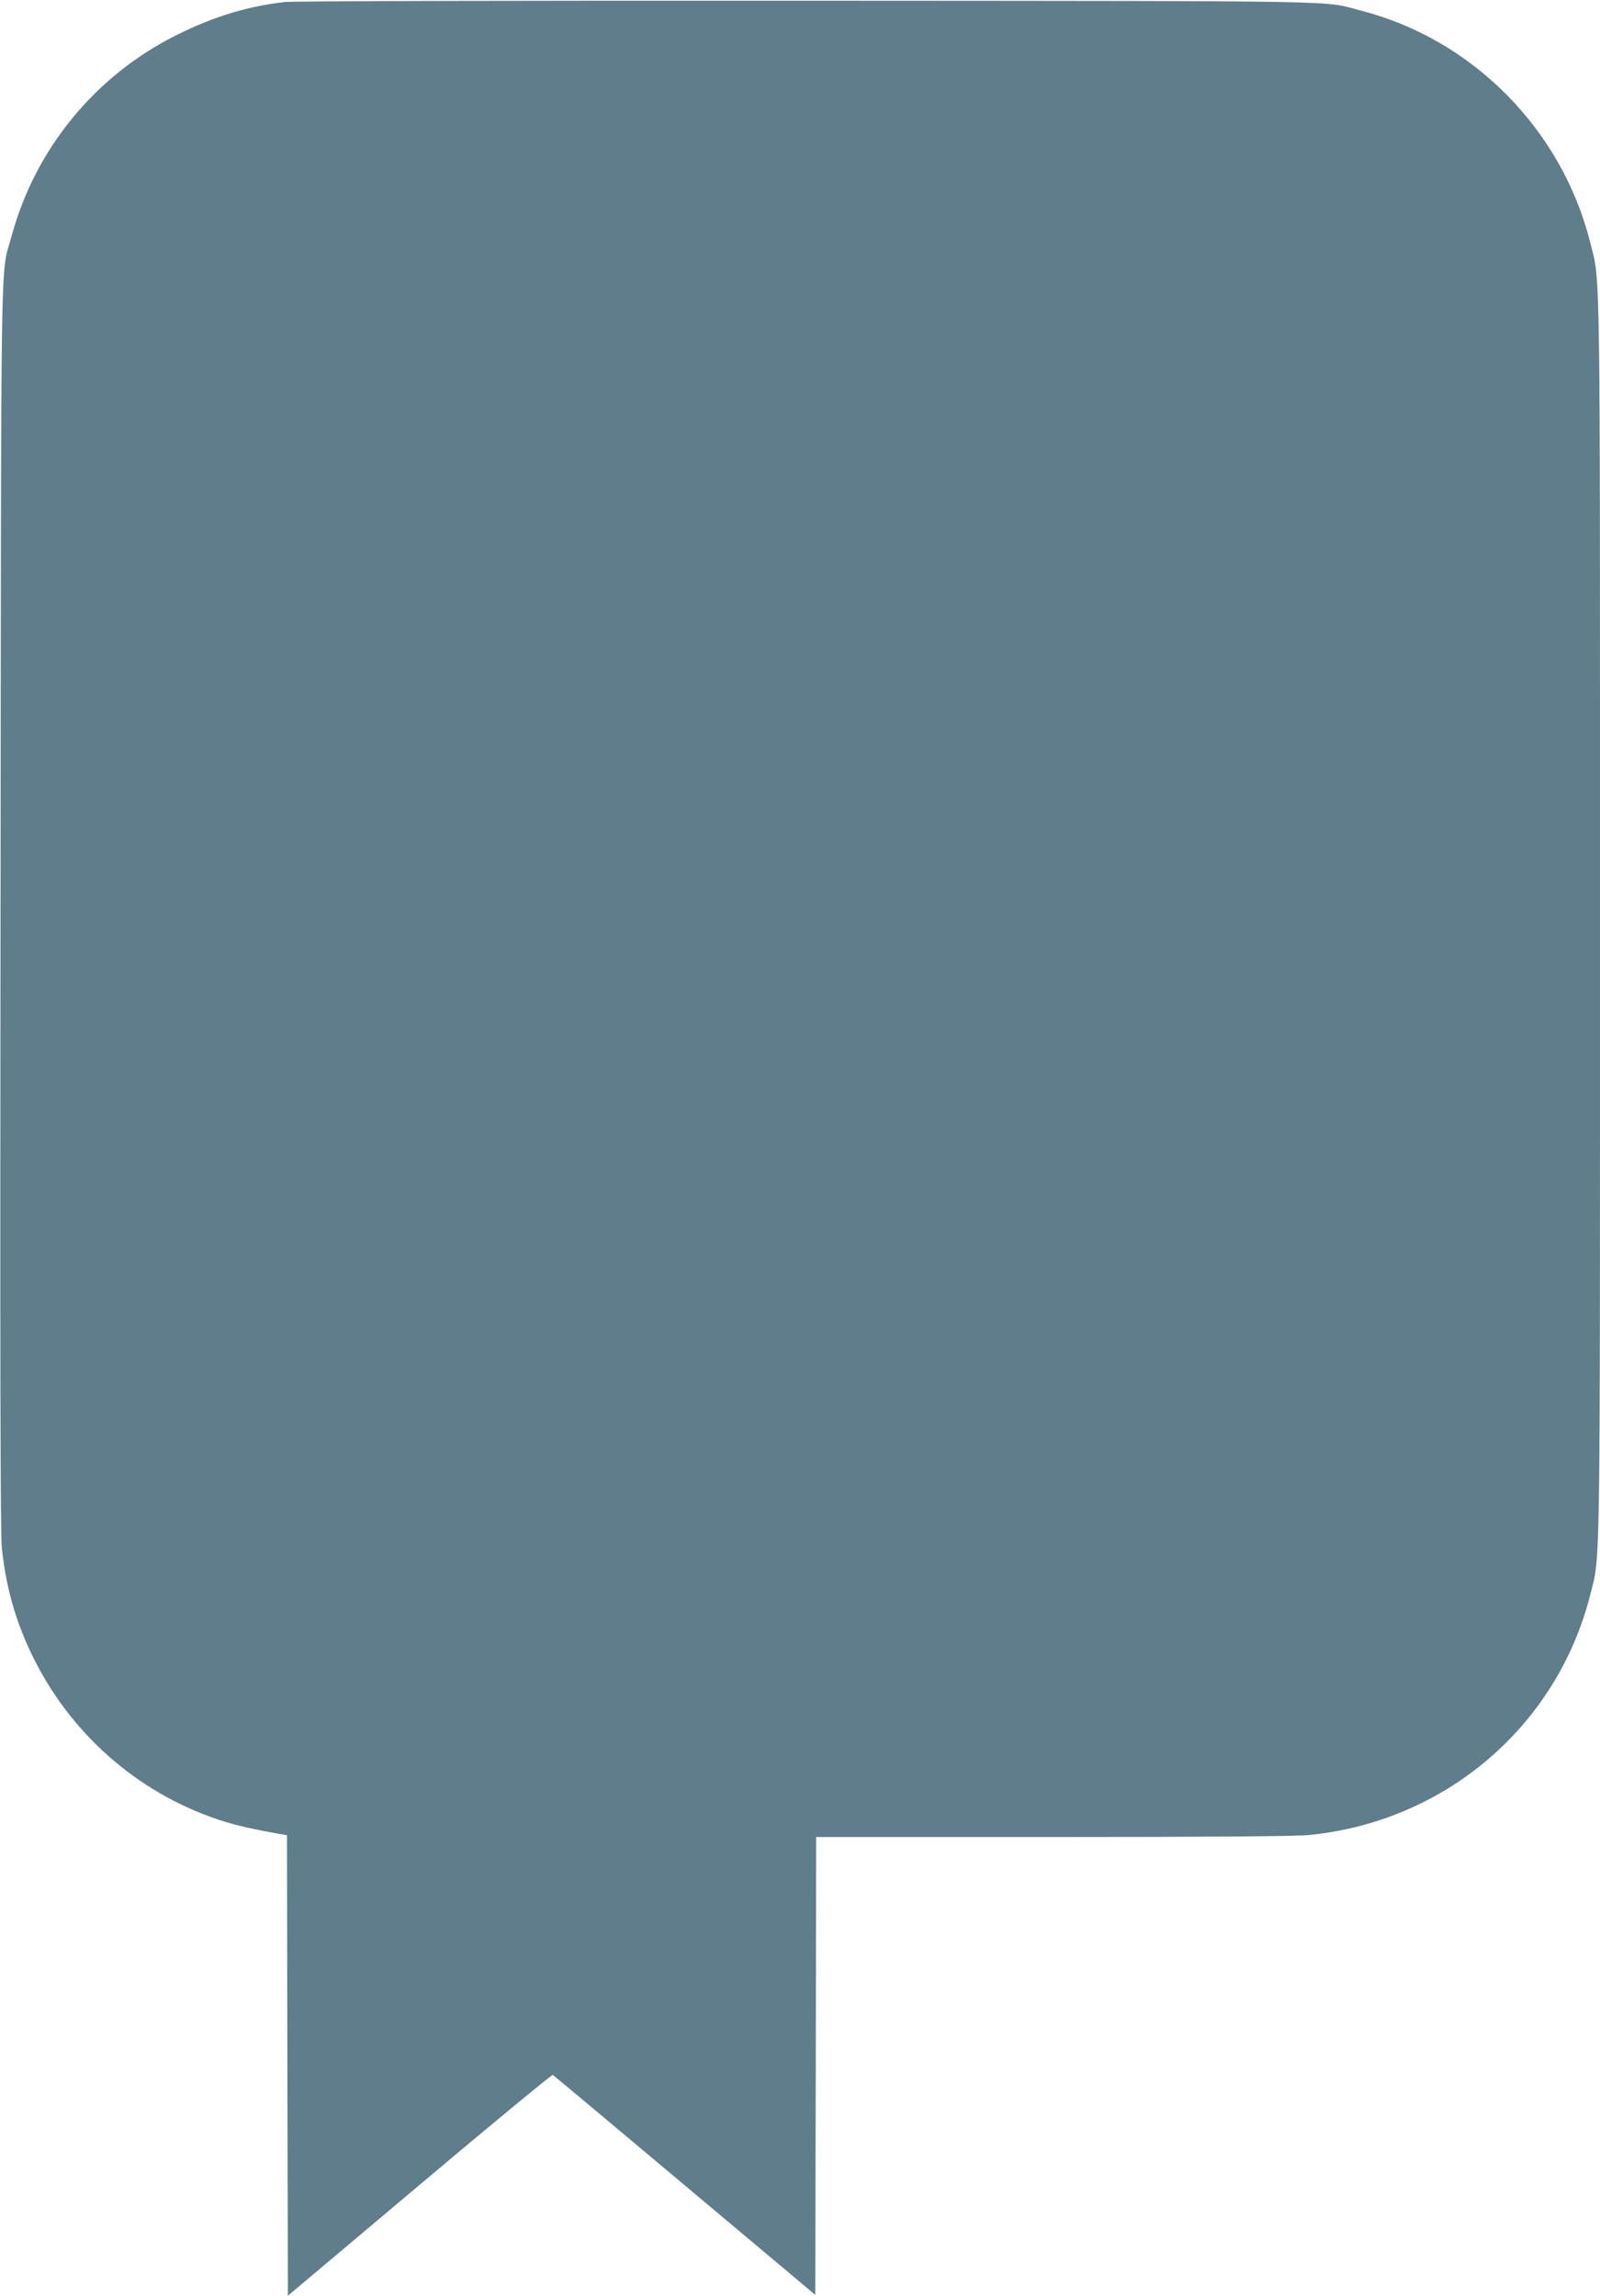 <?xml version="1.0" standalone="no"?>
<!DOCTYPE svg PUBLIC "-//W3C//DTD SVG 20010904//EN"
 "http://www.w3.org/TR/2001/REC-SVG-20010904/DTD/svg10.dtd">
<svg version="1.0" xmlns="http://www.w3.org/2000/svg"
 width="892pt" height="1280pt" viewBox="0 0 892 1280"
 preserveAspectRatio="xMidYMid meet">
<g transform="translate(0,1280) scale(0.1,-0.1)"
fill="#607d8b" stroke="none">
<path d="M1590 12789 c-211 -24 -398 -81 -605 -184 -452 -225 -788 -633 -920
-1120 -64 -233 -58 77 -62 -3730 -3 -2490 -1 -3501 7 -3580 22 -215 74 -404
166 -595 210 -438 587 -772 1044 -924 87 -29 194 -54 357 -82 l23 -4 2 -1284
3 -1283 734 618 c404 340 738 616 743 613 5 -3 336 -280 736 -616 l727 -610 3
1276 2 1276 1318 0 c857 0 1357 4 1428 11 759 74 1383 605 1569 1337 58 231
55 21 55 3772 0 3744 3 3541 -55 3770 -158 628 -655 1131 -1278 1291 -220 57
6 53 -3082 55 -1562 1 -2874 -2 -2915 -7z"/>
</g>
</svg>
